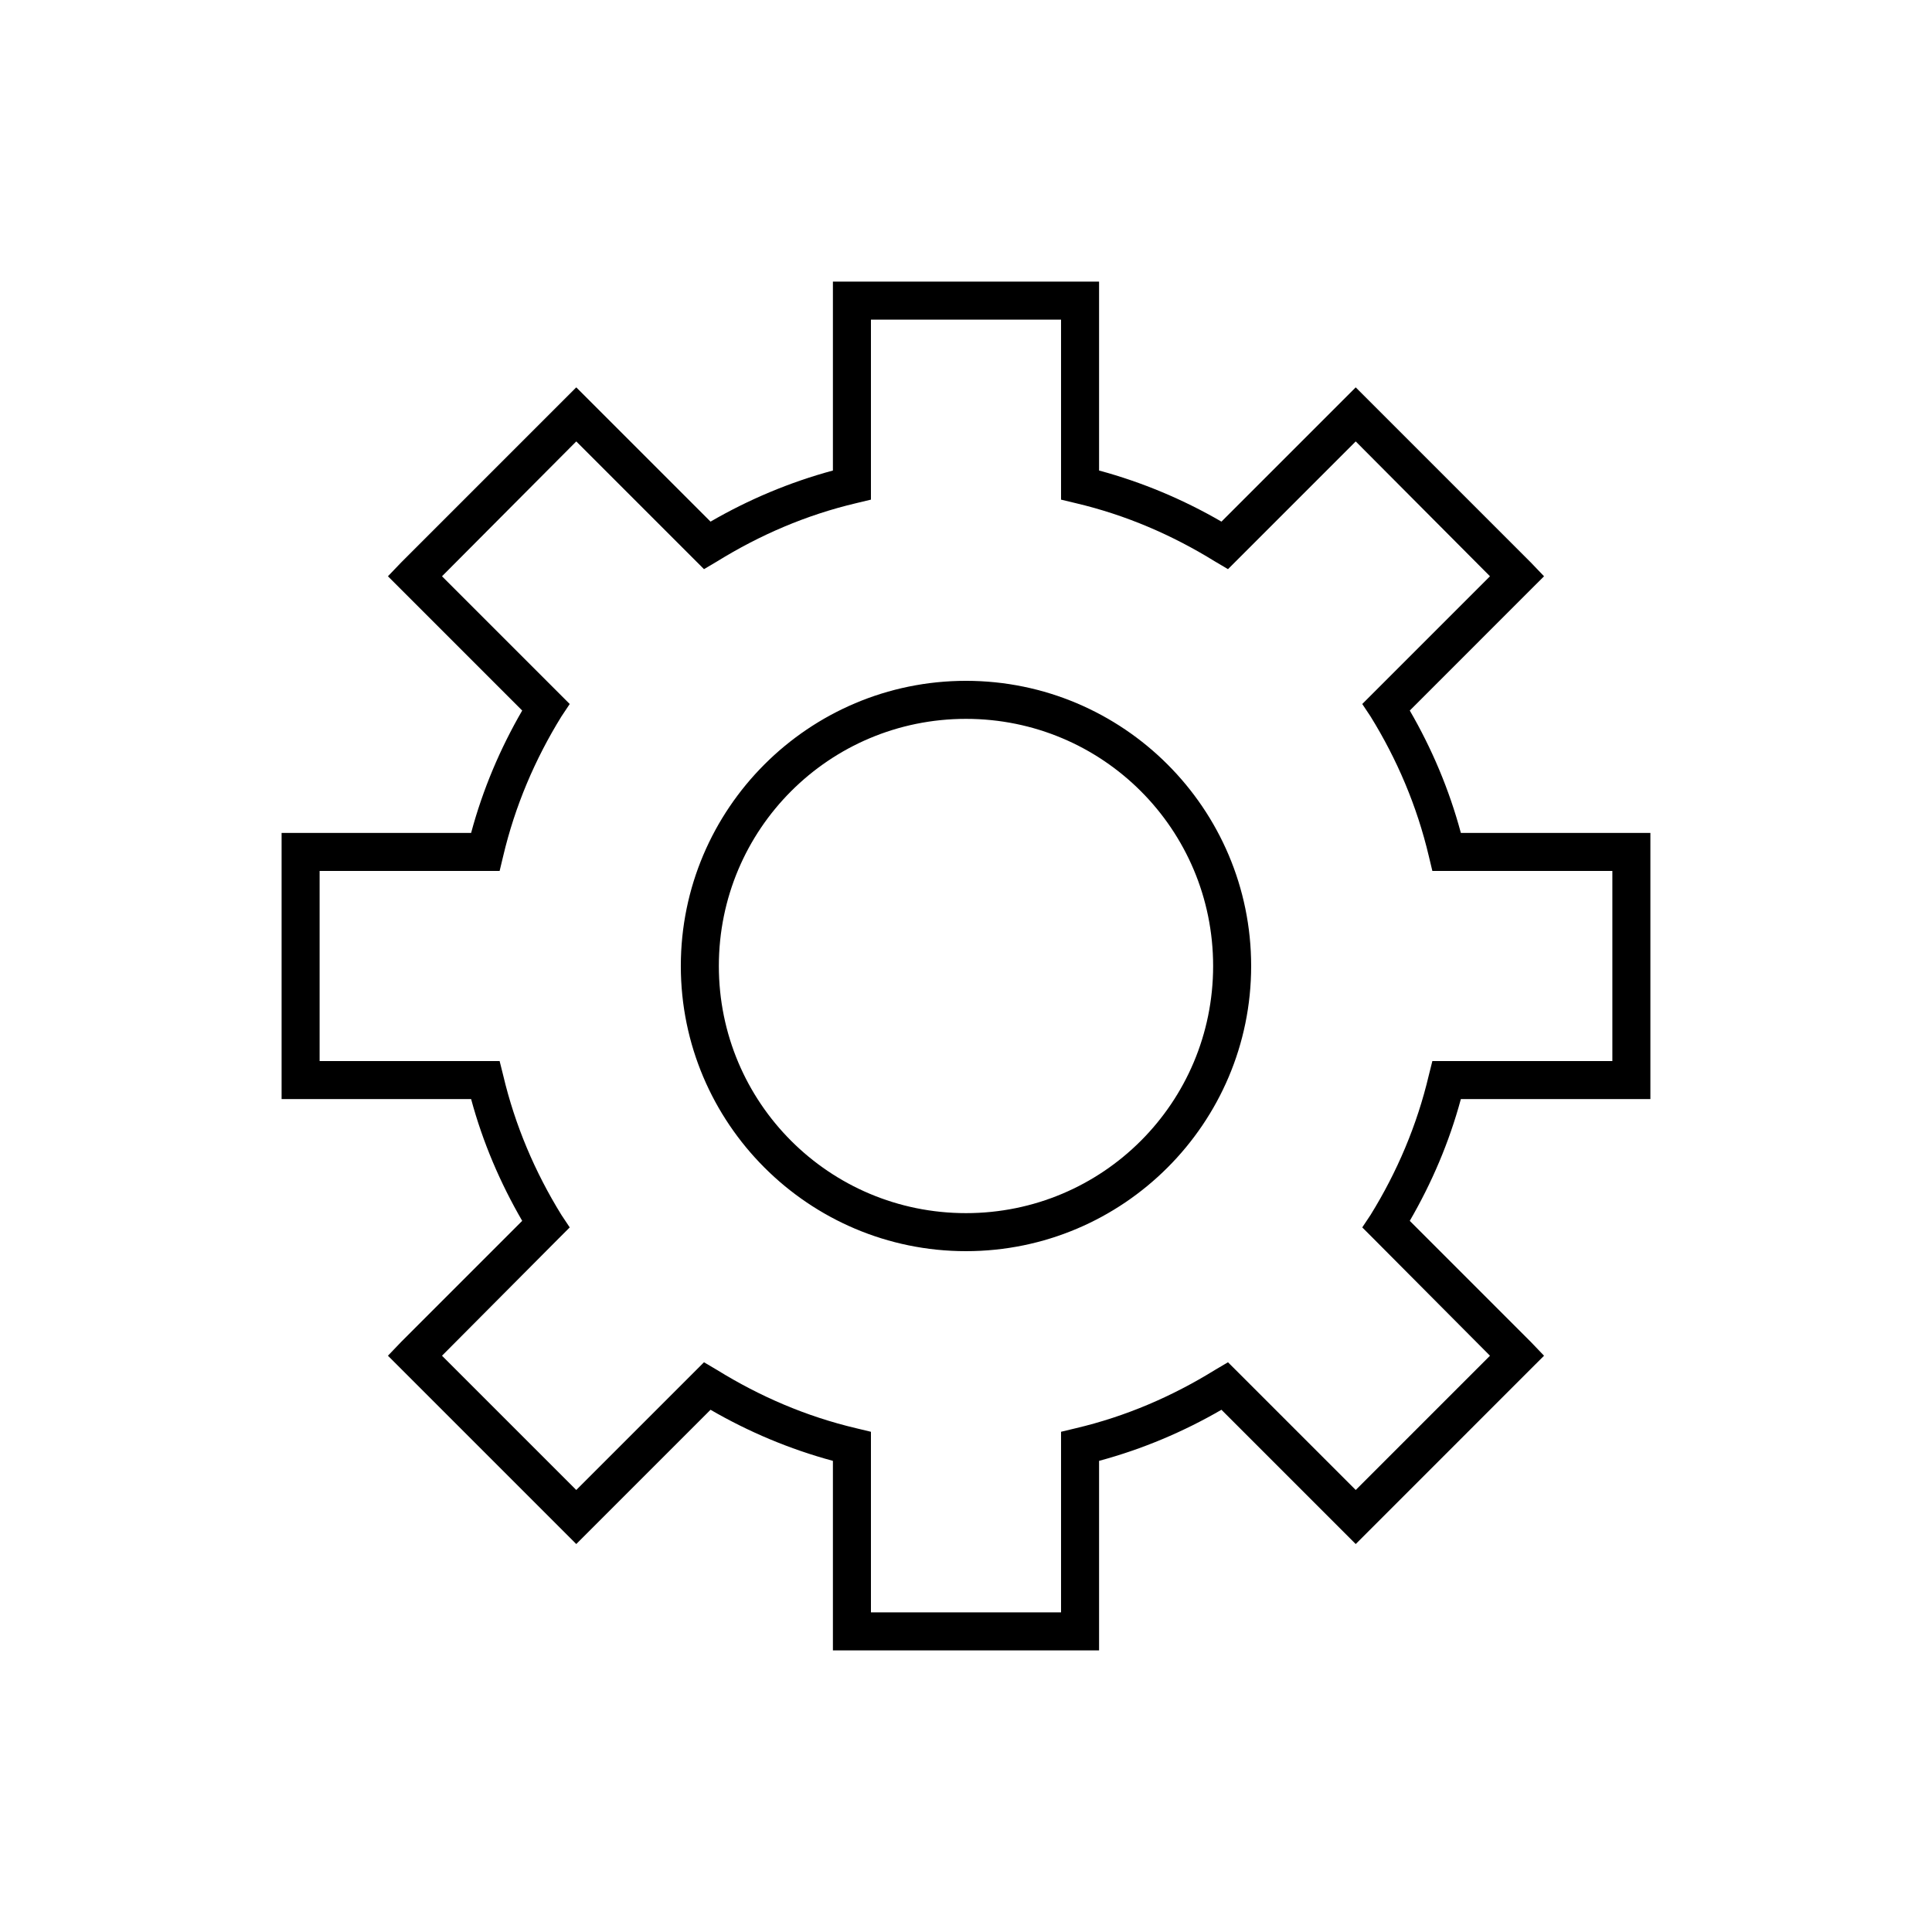 <?xml version="1.0" encoding="UTF-8"?>
<!-- Uploaded to: SVG Repo, www.svgrepo.com, Generator: SVG Repo Mixer Tools -->
<svg fill="#000000" width="800px" height="800px" version="1.1" viewBox="144 144 512 512" xmlns="http://www.w3.org/2000/svg">
 <path d="m364.73 218.63v50.062c-11.508 3.113-22.383 7.715-32.43 13.543l-35.582-35.582-46.445 46.445-3.465 3.621 3.465 3.461 32.117 32.121c-5.844 10.086-10.43 20.875-13.539 32.43h-50.223v70.535h50.223c3.109 11.5 7.719 22.23 13.539 32.273l-32.117 32.121-3.465 3.621 3.465 3.461 46.445 46.445 35.582-35.582c10.051 5.828 20.922 10.43 32.43 13.539v50.227h70.535v-50.227c11.508-3.109 22.383-7.711 32.434-13.539l35.582 35.582 3.621-3.621 42.82-42.824 3.465-3.461-3.465-3.621-32.117-32.121c5.82-10.043 10.43-20.773 13.539-32.273h50.227v-70.535h-50.227c-3.109-11.555-7.691-22.344-13.539-32.43l32.117-32.121 3.465-3.461-3.465-3.621-42.82-42.824-3.621-3.621-35.582 35.582c-10.051-5.828-20.926-10.43-32.434-13.543v-50.062zm10.078 10.074h50.379v47.703l3.938 0.945c13.273 3.133 25.512 8.43 36.84 15.43l3.465 2.047 2.836-2.832 31.016-31.016 35.578 35.738-33.848 33.848 2.203 3.309c7.004 11.328 12.297 23.727 15.43 36.996l0.945 3.938h47.703v50.379h-47.703l-0.945 3.781c-3.133 13.27-8.426 25.668-15.43 36.996l-2.203 3.309 2.832 2.832 31.016 31.176-35.578 35.578-31.016-31.016-2.836-2.832-3.465 2.047c-11.328 7-23.566 12.297-36.84 15.43l-3.938 0.945v47.859h-50.379v-47.859l-3.938-0.945c-13.27-3.133-25.512-8.43-36.84-15.43l-3.465-2.047-33.848 33.848-35.582-35.578 31.016-31.176 2.832-2.832-2.203-3.309c-7-11.328-12.297-23.727-15.43-36.996l-0.945-3.781h-47.703v-50.379h47.703l0.945-3.938c3.133-13.27 8.43-25.668 15.43-36.996l2.203-3.309-33.848-33.848 35.582-35.738 33.848 33.848 3.465-2.047c11.328-7 23.57-12.297 36.84-15.43l3.938-0.945zm25.191 95.723c-41.68 0-75.574 33.895-75.574 75.574 0 41.676 33.895 75.57 75.574 75.57 41.676 0 75.57-33.895 75.57-75.57 0-41.68-33.895-75.574-75.57-75.574zm0 10.078c36.23 0 65.492 29.262 65.492 65.496 0 36.23-29.262 65.492-65.492 65.492-36.234 0-65.496-29.262-65.496-65.492 0-36.234 29.262-65.496 65.496-65.496z"/>
</svg>